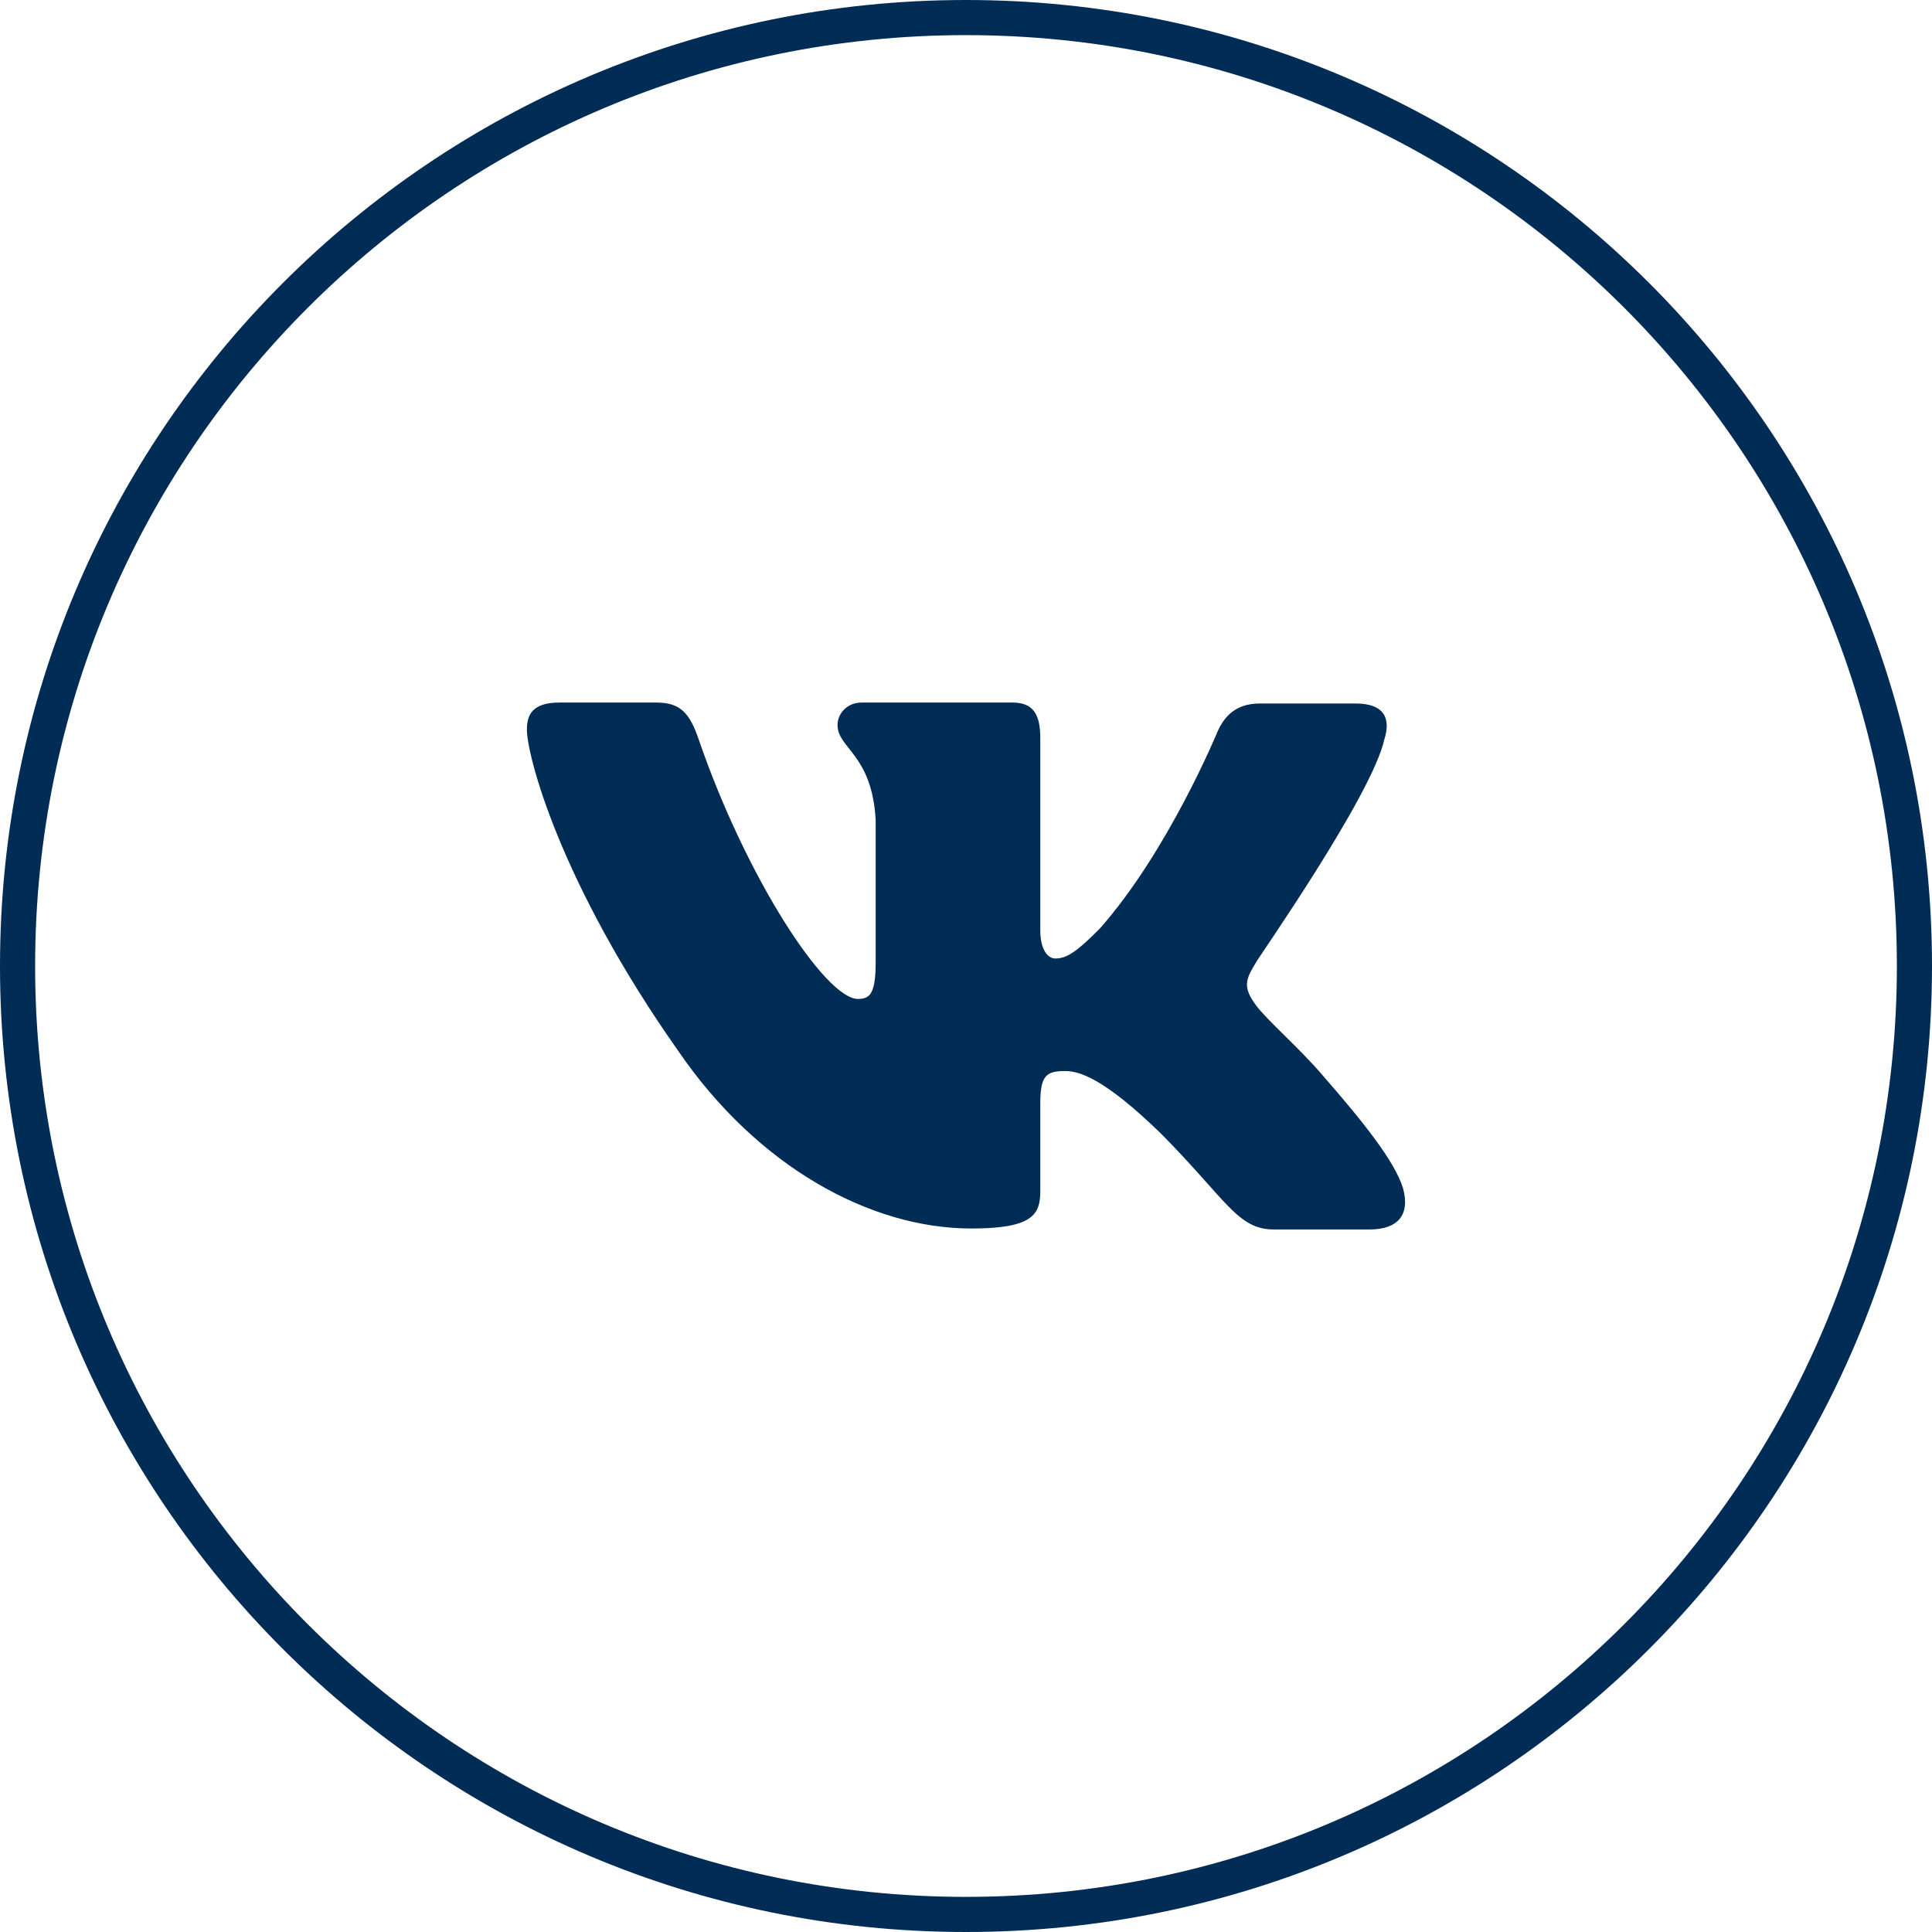 <?xml version="1.0" encoding="UTF-8"?> <svg xmlns="http://www.w3.org/2000/svg" width="55" height="55" viewBox="0 0 55 55" fill="none"><g clip-path="url(#clip0_3_16)"><path fill-rule="evenodd" clip-rule="evenodd" d="M39.411 21.042C39.597 20.454 39.411 20.027 38.591 20.027H35.864C35.175 20.027 34.858 20.401 34.672 20.801C34.672 20.801 33.269 24.218 31.31 26.433C30.674 27.073 30.383 27.287 30.039 27.287C29.854 27.287 29.615 27.073 29.615 26.486V21.014C29.615 20.32 29.404 20 28.821 20H24.531C24.107 20 23.843 20.32 23.843 20.641C23.843 21.308 24.822 21.468 24.928 23.337V27.396C24.928 28.277 24.772 28.438 24.425 28.438C23.498 28.438 21.248 24.994 19.898 21.071C19.635 20.294 19.369 20 18.68 20H15.927C15.132 20 15 20.373 15 20.774C15 21.495 15.927 25.125 19.316 29.929C21.566 33.21 24.77 34.973 27.656 34.973C29.404 34.973 29.615 34.573 29.615 33.906V31.423C29.615 30.623 29.774 30.49 30.33 30.49C30.727 30.49 31.442 30.703 33.057 32.278C34.91 34.146 35.228 35 36.261 35H38.988C39.782 35 40.153 34.599 39.941 33.825C39.703 33.052 38.803 31.931 37.638 30.596C37.002 29.849 36.049 29.022 35.758 28.621C35.361 28.087 35.467 27.874 35.758 27.394C35.731 27.394 39.068 22.643 39.411 21.04" fill="#012C56"></path><path d="M27.5 54.5C42.412 54.5 54.5 42.412 54.5 27.5C54.5 12.588 42.412 0.5 27.5 0.5C12.588 0.5 0.5 12.588 0.5 27.5C0.5 42.412 12.588 54.5 27.5 54.5Z" stroke="#012C56"></path></g><defs><clipPath id="clip0_3_16"><rect width="55" height="55" fill="white"></rect></clipPath></defs></svg> 